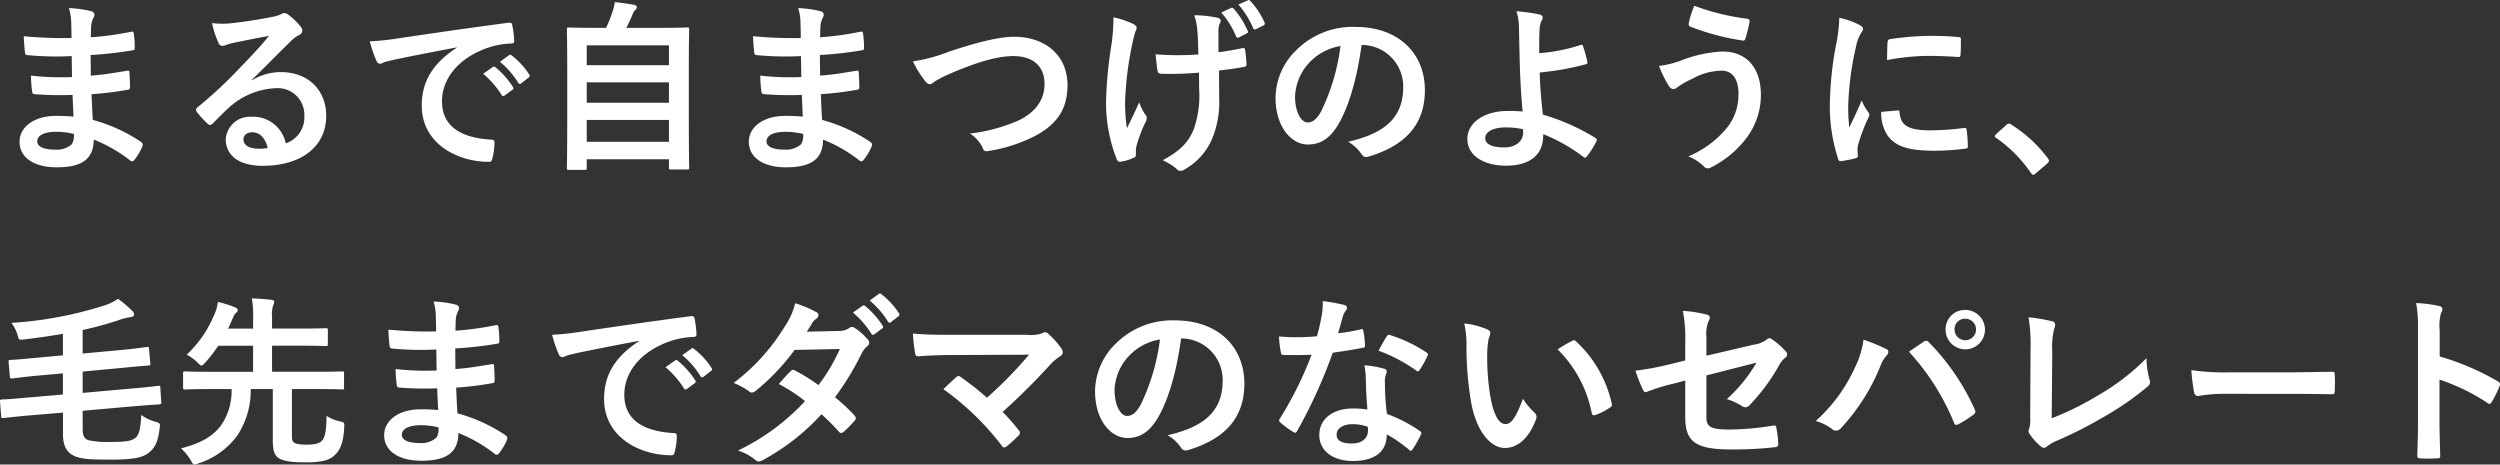 <svg xmlns="http://www.w3.org/2000/svg" width="374.891" height="69.662" viewBox="0 0 374.891 69.662">
  <rect x="0" y="0" width="374.891" height="69.662" fill="#333333" stroke="none"/>
  <path id="パス_272802" data-name="パス 272802" d="M12.549-6.015c-1.285-.109-1.941-.109-2.625-.109-3.308,0-5.468,1.668-5.468,3.882,0,2.269,2.023,3.828,5.577,3.828,3.746,0,5.523-1.2,5.55-4.156A21.694,21.694,0,0,1,21.024.547a.419.419,0,0,0,.3.137.4.4,0,0,0,.355-.219,8.224,8.224,0,0,0,1.2-2.023c.082-.328.082-.41-.191-.656a24.377,24.377,0,0,0-7.245-3.308c-.082-1.258-.137-2.6-.191-3.855a49.518,49.518,0,0,0,5.359-.656c.3-.027.41-.109.41-.383,0-.82-.055-1.722-.082-2.242-.027-.246-.109-.3-.437-.219-1.968.3-3.281.574-5.359.711,0-.984-.027-2-.027-3.089a55.93,55.93,0,0,0,6.316-.711c.219-.027.3-.082.3-.437a14.607,14.607,0,0,0-.137-2c-.027-.328-.137-.41-.465-.328a46.005,46.005,0,0,1-5.987.82c.027-.82.027-1.2.055-1.75a3.514,3.514,0,0,1,.41-1.312.557.557,0,0,0-.3-.82,15.842,15.842,0,0,0-3.445-.492,7.865,7.865,0,0,1,.328,1.832c.027.93.055,1.64.055,2.652a62.507,62.507,0,0,1-7.163-.273c.055,1.121.109,1.777.191,2.461.027.273.164.383.465.383a44.993,44.993,0,0,0,6.534.137c.027,1.039.027,2.105.055,3.144a38.467,38.467,0,0,1-6.152-.219,16.317,16.317,0,0,0,.164,2.324c.027.355.137.465.437.465a48.41,48.41,0,0,0,5.632.109C12.44-8.339,12.494-7.218,12.549-6.015Zm.055,2.6a2.624,2.624,0,0,1-.3,1.531,3.377,3.377,0,0,1-2.488.82c-1.886,0-2.707-.519-2.707-1.23,0-.875.957-1.449,2.953-1.449A11.792,11.792,0,0,1,12.6-3.418Zm26.684-8.12c2.078-2,3.91-3.91,5.905-5.851a4.412,4.412,0,0,1,1.2-.875.723.723,0,0,0,.465-.656.949.949,0,0,0-.3-.656,10.346,10.346,0,0,0-1.832-1.75.975.975,0,0,0-.629-.219,1.413,1.413,0,0,0-.519.219,7.254,7.254,0,0,1-1.5.41c-2.133.41-4.538.766-6.206.93a13.176,13.176,0,0,1-2.543-.055,13.091,13.091,0,0,0,.957,2.953.622.622,0,0,0,.6.465,2.006,2.006,0,0,0,.547-.137,8.415,8.415,0,0,1,1.148-.328c1.7-.355,3.636-.738,5.277-1.039C40.6-16.568,39.315-15.2,37.62-13.451a65.81,65.81,0,0,1-6.48,6.042c-.219.219-.3.41-.137.629A12.309,12.309,0,0,0,32.617-5a.672.672,0,0,0,.41.246c.137,0,.273-.109.465-.3.82-.82,1.586-1.613,2.379-2.324a11.13,11.13,0,0,1,7-2.9,3.991,3.991,0,0,1,4.292,4.128A4.118,4.118,0,0,1,44.373-2a4.976,4.976,0,0,0-5.14-3.992,3.628,3.628,0,0,0-3.855,3.335c0,2.543,2.078,4.019,5.523,4.019,5.851,0,9.542-2.925,9.542-7.491,0-3.937-2.789-6.562-6.78-6.562a8.228,8.228,0,0,0-4.347,1.23ZM41.666-1.312a5.986,5.986,0,0,1-1.258.109c-1.64,0-2.379-.574-2.379-1.422,0-.574.519-1.039,1.312-1.039C40.491-3.664,41.311-2.816,41.666-1.312ZM70.018-16.349c-3.308,2.16-5.249,4.784-5.249,8.667C64.768-2,70.045.766,74.857.766c.328,0,.437-.164.519-.574a9.725,9.725,0,0,0,.3-2.351c0-.3-.164-.41-.6-.41-4.757-.3-7.272-2.215-7.272-5.741,0-3.281,2.324-6.48,6.972-8.065a12.2,12.2,0,0,1,3.335-.6c.355,0,.519-.082.519-.41a15.619,15.619,0,0,0-.3-2.406c-.027-.191-.164-.355-.574-.3-7.054.93-13.069,1.832-16.431,2.324a37.716,37.716,0,0,1-4.347.465,19.052,19.052,0,0,0,1.012,2.953.639.639,0,0,0,.519.41,1.6,1.6,0,0,0,.6-.219c.41-.137.683-.191,1.722-.437,2.925-.6,5.851-1.176,9.186-1.8Zm3.964,3.91a13.566,13.566,0,0,1,2.761,3.171.286.286,0,0,0,.465.082l1.148-.848a.276.276,0,0,0,.082-.437,12.583,12.583,0,0,0-2.6-2.925c-.164-.137-.273-.164-.41-.055Zm2.515-1.8A12.934,12.934,0,0,1,79.231-11.1a.28.28,0,0,0,.465.082l1.094-.848a.316.316,0,0,0,.082-.492,11.418,11.418,0,0,0-2.6-2.816c-.164-.137-.246-.164-.41-.055ZM89.21,1.968c.273,0,.3-.027.3-.3V.383h12.33v1.23c0,.273.027.3.3.3h2.433c.273,0,.3-.027.3-.3,0-.137-.055-1.586-.055-8.885v-5.769c0-4.347.055-5.878.055-6.042,0-.273-.027-.3-.3-.3-.191,0-1.148.055-3.8.055H95.444A21.432,21.432,0,0,0,96.4-21.38a1.879,1.879,0,0,1,.41-.656.553.553,0,0,0,.219-.383c0-.137-.137-.3-.383-.355-.793-.137-2-.328-2.925-.41a6.379,6.379,0,0,1-.3,1.285,17.951,17.951,0,0,1-1.012,2.57H90.632c-2.652,0-3.609-.055-3.8-.055-.273,0-.3.027-.3.3,0,.191.055,1.7.055,6.78v5.058c0,7.3-.055,8.749-.055,8.913,0,.273.027.3.3.3Zm.3-4.21V-5.523h12.33v3.281Zm0-5.851v-3.062h12.33v3.062Zm0-8.612h12.33v2.98H89.511Zm32.4,10.69c-1.285-.109-1.941-.109-2.625-.109-3.308,0-5.468,1.668-5.468,3.882,0,2.269,2.023,3.828,5.577,3.828,3.746,0,5.523-1.2,5.55-4.156A21.694,21.694,0,0,1,130.384.547a.419.419,0,0,0,.3.137.4.4,0,0,0,.355-.219,8.224,8.224,0,0,0,1.2-2.023c.082-.328.082-.41-.191-.656a24.377,24.377,0,0,0-7.245-3.308c-.082-1.258-.137-2.6-.191-3.855a49.518,49.518,0,0,0,5.359-.656c.3-.027.41-.109.41-.383,0-.82-.055-1.722-.082-2.242-.027-.246-.109-.3-.437-.219-1.968.3-3.281.574-5.359.711,0-.984-.027-2-.027-3.089a55.929,55.929,0,0,0,6.316-.711c.219-.027.3-.082.3-.437a14.608,14.608,0,0,0-.137-2c-.027-.328-.137-.41-.465-.328a46.005,46.005,0,0,1-5.987.82c.027-.82.027-1.2.055-1.75a3.514,3.514,0,0,1,.41-1.312.557.557,0,0,0-.3-.82,15.842,15.842,0,0,0-3.445-.492,7.865,7.865,0,0,1,.328,1.832c.027.93.055,1.64.055,2.652a62.507,62.507,0,0,1-7.163-.273c.055,1.121.109,1.777.191,2.461.027.273.164.383.465.383a44.993,44.993,0,0,0,6.534.137c.027,1.039.027,2.105.055,3.144a38.467,38.467,0,0,1-6.151-.219,16.317,16.317,0,0,0,.164,2.324c.027.355.137.465.437.465a48.41,48.41,0,0,0,5.632.109C121.8-8.339,121.854-7.218,121.909-6.015Zm.055,2.6a2.624,2.624,0,0,1-.3,1.531,3.377,3.377,0,0,1-2.488.82c-1.886,0-2.707-.519-2.707-1.23,0-.875.957-1.449,2.953-1.449A11.792,11.792,0,0,1,121.964-3.418ZM138.422-14.3a15.894,15.894,0,0,0,1.75,2.843c.3.41.519.574.793.574.137,0,.355-.082.738-.41a17.4,17.4,0,0,1,1.886-.984c4.156-1.832,7.409-2.816,9.87-2.816,3.035,0,4.7,1.586,4.7,4.156,0,2.515-1.449,4.265-3.773,5.441a25.683,25.683,0,0,1-7.409,2.023,5.073,5.073,0,0,1,1.914,2.16c.191.519.41.547.957.437a23.261,23.261,0,0,0,6.944-2.269c3.253-1.75,4.812-4.019,4.812-7.6,0-4.292-3.144-7.245-8.038-7.245-2.215,0-5.632.848-9.842,2.269A24.255,24.255,0,0,1,138.422-14.3Zm42.924,4.183a15.106,15.106,0,0,1-.848,6.1c-.82,1.914-2.051,3.171-4.62,4.538a9.019,9.019,0,0,1,2.133,1.34.569.569,0,0,0,.547.246,1.221,1.221,0,0,0,.683-.246,9.619,9.619,0,0,0,3.91-4.238,14.266,14.266,0,0,0,1.2-6.343l-.027-4.21c1.258-.137,2.461-.3,3.773-.547.246-.027.383-.137.355-.492-.055-.711-.109-1.367-.219-2.051-.027-.273-.164-.328-.492-.246-1.148.246-2.324.437-3.5.6V-18.7a3.342,3.342,0,0,1,.137-1.148,1.1,1.1,0,0,0,.191-.547c0-.219-.137-.355-.437-.437a16.658,16.658,0,0,0-3.527-.383,8.531,8.531,0,0,1,.465,2.242c.109,1.039.109,2.269.164,3.636-.984.082-2.269.109-3.035.109-1.012,0-2.379-.027-3.39-.137.137,1.2.191,1.941.3,2.488.027.3.246.437.629.437,1.012.027,1.722.027,2.3,0,.793,0,1.832-.055,3.281-.164ZM171.859-.875a3.339,3.339,0,0,1,.082-.711,20.55,20.55,0,0,1,1.23-3.335,2.046,2.046,0,0,0,.328-.9.82.82,0,0,0-.246-.519,7.938,7.938,0,0,1-.9-1.832c-.656,1.531-1.148,2.461-1.832,3.91a23.255,23.255,0,0,1-.273-4.32,50.943,50.943,0,0,1,1.039-8.2,15.531,15.531,0,0,1,.519-2.023.989.989,0,0,0,.164-.547c0-.191-.164-.383-.6-.6a13.412,13.412,0,0,0-2.871-.957,29.561,29.561,0,0,1-.3,4.074,62.261,62.261,0,0,0-.82,8.8A23.3,23.3,0,0,0,168.989.383c.164.328.3.41.629.355A6.764,6.764,0,0,0,171.5.164c.273-.109.355-.191.355-.383Zm12.8-20.751a13.015,13.015,0,0,1,2.215,3.554.3.3,0,0,0,.465.164l1.121-.574c.219-.109.246-.219.164-.41a12.757,12.757,0,0,0-2.105-3.308.288.288,0,0,0-.383-.109Zm2.57-1.2a13.094,13.094,0,0,1,2.215,3.554c.082.164.191.246.437.137l1.094-.547a.307.307,0,0,0,.164-.465,11.557,11.557,0,0,0-2.105-3.2c-.137-.164-.219-.191-.383-.109Zm18.591,6.069a6.21,6.21,0,0,1,6.124,6.343c0,5.167-3.636,7.081-8.257,8.175A5.8,5.8,0,0,1,205.6-.519c.355.547.6.656,1.176.492,5.55-1.668,8.421-4.867,8.421-9.952,0-5.441-3.855-9.487-10.417-9.487a11.964,11.964,0,0,0-8.885,3.5A10.073,10.073,0,0,0,192.8-8.858c0,4.456,2.433,7.026,4.839,7.026,2.051,0,3.472-1.094,4.648-3.144,1.64-2.871,2.789-7.136,3.417-11.784Zm-3.281.164a31.238,31.238,0,0,1-2.9,9.788C198.9-5.5,198.3-5.14,197.586-5.14c-.848,0-1.859-1.394-1.859-3.91a7.873,7.873,0,0,1,2.133-5.058A8.234,8.234,0,0,1,202.535-16.6Zm29.8,1.066c0-1.422,0-2.625.055-3.445a3.371,3.371,0,0,1,.328-1.476.813.813,0,0,0,.137-.41c0-.219-.137-.383-.437-.465a25.072,25.072,0,0,0-3.5-.492,8.044,8.044,0,0,1,.383,2.488c.027,1.394.055,2.789.082,3.773.055,2.6.137,5.195.465,8.776a19.059,19.059,0,0,0-2.3-.082c-3.39,0-5.987,1.722-5.987,4.183,0,2.515,2.461,4.019,5.823,4.019,3.664,0,5.413-1.75,5.523-4.1a5.279,5.279,0,0,0,.027-.629A25.587,25.587,0,0,1,239.006.055c.219.164.3.082.465-.082a12.262,12.262,0,0,0,1.449-2.3c.109-.219.082-.355-.109-.465a32.1,32.1,0,0,0-7.929-3.527c-.273-2.6-.41-4.1-.465-6.316a40.822,40.822,0,0,0,6.917-1.23c.164-.055.273-.109.219-.41A19.216,19.216,0,0,0,238.9-16.6a.229.229,0,0,0-.328-.164A26.519,26.519,0,0,1,232.335-15.529ZM229.929-3.746c.082,1.148-.82,2.351-2.871,2.351-1.722,0-2.816-.465-2.816-1.394,0-.984,1.23-1.613,3.144-1.613a12.774,12.774,0,0,1,2.515.273ZM255.6-22.638a12.89,12.89,0,0,0-.82,2.57c-.082.355.055.492.191.547a36.1,36.1,0,0,0,7.929,2.105c.219.027.3-.109.383-.383a22.1,22.1,0,0,0,.6-2.406.39.39,0,0,0-.355-.492A34.327,34.327,0,0,1,255.6-22.638Zm-5.3,9.022a18.877,18.877,0,0,0,1.394,2.871c.164.246.41.6.766.6a1,1,0,0,0,.6-.273,12.968,12.968,0,0,1,2.324-1.312,9.155,9.155,0,0,1,4.292-1.176c1.586,0,2.543,1.176,2.543,3.445a8.008,8.008,0,0,1-1.5,4.839A14.865,14.865,0,0,1,254.7-.055a6.75,6.75,0,0,1,2.269,1.449.888.888,0,0,0,.656.355,1.232,1.232,0,0,0,.465-.137,15.443,15.443,0,0,0,5.277-4.347,10.716,10.716,0,0,0,2.215-6.534c0-4.019-2.105-6.507-5.769-6.507a19.615,19.615,0,0,0-6.261,1.367A14.23,14.23,0,0,1,250.3-13.615Zm27.039-7.218a22.059,22.059,0,0,1-.492,4.074,52.19,52.19,0,0,0-.93,8.968A25.63,25.63,0,0,0,277.173.355c.055.191.164.328.355.3A13.57,13.57,0,0,0,279.77.219c.246-.055.355-.164.355-.355,0-.219-.055-.437-.055-.766a3.1,3.1,0,0,1,.082-.848,26.728,26.728,0,0,1,1.558-4.128.757.757,0,0,0,.137-.437,1.089,1.089,0,0,0-.191-.41,7.1,7.1,0,0,1-.957-1.722c-.793,1.914-1.285,2.816-1.859,4.074a26.361,26.361,0,0,1-.164-3.2,44.3,44.3,0,0,1,1.148-8.831,6.459,6.459,0,0,1,.656-1.941c.355-.547.41-.629.41-.82,0-.246-.164-.41-.629-.656A12.1,12.1,0,0,0,277.337-20.833Zm6.288,14.107a6.023,6.023,0,0,0,.957,3.554C285.758-1.558,287.644-.9,291.69-.9a36.708,36.708,0,0,0,4.456-.3c.465-.055.465-.082.465-.41a20.261,20.261,0,0,0-.164-2.351c-.055-.355-.109-.383-.383-.355a39.191,39.191,0,0,1-5.222.355c-2.98,0-4.292-.684-4.456-2.57,0-.3-.055-.437-.273-.41Zm.875-7.765a33.425,33.425,0,0,1,6.206-.629c1.394,0,2.816.055,4.456.164.246.027.328-.082.355-.328.055-.766.055-1.5.055-2.324,0-.273-.055-.328-.629-.355-1.148-.109-2.406-.164-4.046-.164a43.651,43.651,0,0,0-5.933.492c-.273.055-.355.137-.383.465C284.527-16.7,284.527-16.021,284.5-14.49Zm16.349,11.1c-.137.164-.191.246-.191.328s.082.164.246.273a20.412,20.412,0,0,1,5.167,5.222c.137.219.246.273.383.273.082,0,.191-.082.383-.246L308.5,1.039c.219-.191.273-.3.273-.437,0-.109-.027-.191-.191-.41a20.356,20.356,0,0,0-5.441-5,.552.552,0,0,0-.355-.164.584.584,0,0,0-.41.219ZM13.916,29.51V25.983a52.432,52.432,0,0,0,5.331-1.449A8.377,8.377,0,0,1,21,24.069c.41-.027.629-.219.629-.41a.754.754,0,0,0-.3-.574,17.158,17.158,0,0,0-2.105-1.777,7.342,7.342,0,0,1-2.023.984A57.812,57.812,0,0,1,3.253,24.917a5.863,5.863,0,0,1,.9,1.8c.191.766.246.766.984.684,2-.246,3.937-.519,5.823-.848v3.226l-4.128.383c-2.515.246-3.39.3-3.691.3-.3.027-.355.055-.328.328l.191,2.133c.027.3.055.355.328.328.3-.027,1.148-.164,3.636-.41l3.992-.355v3.171l-5.687.492c-2.324.219-3.117.246-3.417.246-.3.027-.355.055-.328.328L1.7,38.915c.027.273.055.3.328.273.3-.027,1.066-.137,3.418-.355l5.523-.465v3.253c0,2,.766,2.816,1.7,3.253.984.465,2.488.547,5.3.547,3.582,0,5-.3,5.933-1.094.793-.629,1.34-1.531,1.558-3.636.109-.683.082-.738-.656-.957a6.846,6.846,0,0,1-2.105-1.012c-.082,2.05-.3,2.953-.875,3.445-.6.465-1.394.6-3.718.6a13.589,13.589,0,0,1-3.253-.246c-.574-.137-.93-.6-.93-1.586V38.095l8.065-.711c2.324-.191,3.089-.219,3.363-.246.3-.027.383-.055.355-.355l-.137-2.16c0-.219-.027-.3-.3-.273-.3.027-1.094.164-3.417.355l-7.929.711v-3.2l6.124-.574c2.488-.246,3.281-.3,3.691-.328.3-.027.355-.027.328-.355l-.191-2.133c-.027-.273-.055-.328-.328-.3s-1.148.191-3.636.437ZM45.3,34.841h4.1c2.433,0,3.281.055,3.445.055.273,0,.273-.027.273-.3V32.463c0-.246,0-.273-.273-.273-.164,0-1.012.055-3.445.055H42.322v-3.91h4.32c2.652,0,3.582.055,3.746.055.273,0,.3-.027.3-.3v-2.05c0-.3-.027-.328-.3-.328-.164,0-1.094.055-3.746.055h-4.32V24.1a4.674,4.674,0,0,1,.164-1.8,1.543,1.543,0,0,0,.164-.547c0-.164-.191-.273-.437-.3-.957-.109-1.886-.164-2.925-.219a14.387,14.387,0,0,1,.191,3.035v1.5H35.733c.246-.492.465-1.039.711-1.586a2.082,2.082,0,0,1,.492-.793.518.518,0,0,0,.246-.41c0-.164-.191-.3-.437-.41a17.641,17.641,0,0,0-2.543-.793,6.946,6.946,0,0,1-.656,2.16,17.078,17.078,0,0,1-4.019,5.741,6.988,6.988,0,0,1,1.613,1.176c.3.3.465.465.6.465s.3-.164.574-.465a20.636,20.636,0,0,0,1.941-2.515h5.222v3.91H32.753c-2.461,0-3.281-.055-3.445-.055-.3,0-.328.027-.328.273V34.6c0,.273.027.3.328.3.164,0,.984-.055,3.445-.055h3.5a9.065,9.065,0,0,1-1.586,5.441c-1.176,1.558-2.871,2.652-5.987,3.445A8.4,8.4,0,0,1,30.129,45.5c.246.465.355.656.574.656a2.427,2.427,0,0,0,.629-.191A11.5,11.5,0,0,0,37.182,41.7a12.28,12.28,0,0,0,1.941-6.862h3.308V42.36c0,1.64.219,2.242.656,2.652.547.519,1.7.82,4.21.82,2.707,0,3.746-.383,4.511-1.176.766-.766,1.23-1.886,1.34-4.128.027-.683.027-.683-.656-.848a5.851,5.851,0,0,1-2-.82c-.027,2.3-.246,3.253-.683,3.718-.383.383-.984.6-2.3.6-1.094,0-1.75-.137-1.968-.383-.219-.219-.246-.437-.246-1.34Zm21.927,3.144c-1.285-.109-1.941-.109-2.625-.109-3.308,0-5.468,1.668-5.468,3.882,0,2.269,2.023,3.828,5.577,3.828,3.746,0,5.523-1.2,5.55-4.156A21.694,21.694,0,0,1,75.7,44.547a.419.419,0,0,0,.3.137.4.4,0,0,0,.355-.219,8.224,8.224,0,0,0,1.2-2.023c.082-.328.082-.41-.191-.656a24.377,24.377,0,0,0-7.245-3.308c-.082-1.258-.137-2.6-.191-3.855a49.517,49.517,0,0,0,5.359-.656c.3-.027.41-.109.41-.383,0-.82-.055-1.722-.082-2.242-.027-.246-.109-.3-.437-.219-1.968.3-3.281.574-5.359.711,0-.984-.027-2-.027-3.089a55.93,55.93,0,0,0,6.316-.711c.219-.027.3-.082.3-.437a14.607,14.607,0,0,0-.137-2c-.027-.328-.137-.41-.465-.328a46.005,46.005,0,0,1-5.987.82c.027-.82.027-1.2.055-1.75a3.514,3.514,0,0,1,.41-1.312.557.557,0,0,0-.3-.82,15.842,15.842,0,0,0-3.445-.492,7.865,7.865,0,0,1,.328,1.832c.027.93.055,1.64.055,2.652a62.507,62.507,0,0,1-7.163-.273c.055,1.121.109,1.777.191,2.461.027.273.164.383.465.383a44.993,44.993,0,0,0,6.534.137c.027,1.039.027,2.105.055,3.144a38.467,38.467,0,0,1-6.151-.219,16.317,16.317,0,0,0,.164,2.324c.027.355.137.465.437.465a48.41,48.41,0,0,0,5.632.109C67.12,35.661,67.174,36.782,67.229,37.985Zm.055,2.6a2.624,2.624,0,0,1-.3,1.531,3.377,3.377,0,0,1-2.488.82c-1.886,0-2.707-.519-2.707-1.23,0-.875.957-1.449,2.953-1.449A11.792,11.792,0,0,1,67.284,40.583ZM97.358,27.651c-3.308,2.16-5.249,4.785-5.249,8.667,0,5.687,5.277,8.448,10.088,8.448.328,0,.437-.164.519-.574a9.726,9.726,0,0,0,.3-2.351c0-.3-.164-.41-.6-.41-4.757-.3-7.272-2.215-7.272-5.741,0-3.281,2.324-6.48,6.972-8.065a12.2,12.2,0,0,1,3.335-.6c.355,0,.519-.082.519-.41a15.62,15.62,0,0,0-.3-2.406c-.027-.191-.164-.355-.574-.3-7.054.93-13.069,1.832-16.431,2.324a37.716,37.716,0,0,1-4.347.465,19.051,19.051,0,0,0,1.012,2.953.639.639,0,0,0,.519.41,1.6,1.6,0,0,0,.6-.219c.41-.137.684-.191,1.722-.437,2.925-.6,5.851-1.176,9.186-1.8Zm3.964,3.91a13.566,13.566,0,0,1,2.761,3.171.286.286,0,0,0,.465.082l1.148-.848a.276.276,0,0,0,.082-.437,12.583,12.583,0,0,0-2.6-2.925c-.164-.137-.273-.164-.41-.055Zm2.515-1.8a12.934,12.934,0,0,1,2.734,3.144.28.28,0,0,0,.465.082l1.094-.848a.316.316,0,0,0,.082-.492,11.418,11.418,0,0,0-2.6-2.816c-.164-.137-.246-.164-.41-.055Zm18.673-3.527c.465-.711.629-.984.848-1.367a2.285,2.285,0,0,1,.574-.574.739.739,0,0,0,.328-.547.48.48,0,0,0-.3-.437,17.218,17.218,0,0,0-3.2-1.34,10.085,10.085,0,0,1-1.476,3.363,30.5,30.5,0,0,1-7.737,8.585,11.391,11.391,0,0,1,2.3,1.258.626.626,0,0,0,.437.191.98.98,0,0,0,.547-.246,33.015,33.015,0,0,0,5.851-6.152l6.78-.137a26.358,26.358,0,0,1-3.2,5.413,27.413,27.413,0,0,0-3.527-2.187.71.71,0,0,0-.273-.109.516.516,0,0,0-.355.191c-.629.574-1.2,1.285-1.8,1.941a22.855,22.855,0,0,1,3.937,2.57,33.153,33.153,0,0,1-10.061,7.409,7.768,7.768,0,0,1,2.6,1.394.821.821,0,0,0,.519.246,1.488,1.488,0,0,0,.684-.246,33.318,33.318,0,0,0,8.721-6.835,30.3,30.3,0,0,1,2.652,2.652.475.475,0,0,0,.3.164.568.568,0,0,0,.328-.137,16.8,16.8,0,0,0,1.7-1.722.529.529,0,0,0,.164-.355.54.54,0,0,0-.164-.383,24.3,24.3,0,0,0-2.953-2.761,42.674,42.674,0,0,0,4.019-6.616,3.429,3.429,0,0,1,.82-1.039.7.7,0,0,0,.3-.519.668.668,0,0,0-.219-.492,8.857,8.857,0,0,0-1.859-1.668.941.941,0,0,0-.492-.219.8.8,0,0,0-.465.191,2.675,2.675,0,0,1-1.5.41Zm6.917-2.871a13.566,13.566,0,0,1,2.761,3.171.286.286,0,0,0,.465.082l1.148-.848a.276.276,0,0,0,.082-.437,12.583,12.583,0,0,0-2.6-2.925c-.164-.137-.273-.164-.41-.055Zm2.515-1.8a12.933,12.933,0,0,1,2.734,3.144.28.28,0,0,0,.465.082l1.094-.848a.316.316,0,0,0,.082-.492,11.418,11.418,0,0,0-2.6-2.816c-.164-.137-.246-.164-.41-.055Zm12.44,5.14c-1.886,0-4.1,0-5.96-.191a25.189,25.189,0,0,0,.328,2.925c.055.328.137.492.492.492,1.476-.137,3.5-.191,5.085-.191l11.51-.055a61.281,61.281,0,0,1-6.316,6.452,42.714,42.714,0,0,0-3.882-3.062.822.822,0,0,0-.383-.191.576.576,0,0,0-.3.137c-.492.437-1.422,1.312-1.968,1.832a40.982,40.982,0,0,1,8.776,8.5q.164.246.328.246a.729.729,0,0,0,.355-.137,20.1,20.1,0,0,0,1.777-1.613.658.658,0,0,0,.246-.437.618.618,0,0,0-.191-.41,29.135,29.135,0,0,0-2.406-2.734,97.746,97.746,0,0,0,7.354-7.327,8.132,8.132,0,0,1,1.312-1.039.679.679,0,0,0,.355-.574,1.161,1.161,0,0,0-.219-.6,12.61,12.61,0,0,0-1.968-2.187.674.674,0,0,0-.465-.219.814.814,0,0,0-.383.137,5.027,5.027,0,0,1-2.269.246Zm34.366.547a6.21,6.21,0,0,1,6.124,6.343c0,5.167-3.636,7.081-8.257,8.175a5.8,5.8,0,0,1,1.914,1.722c.355.547.6.656,1.176.492,5.55-1.668,8.421-4.867,8.421-9.952,0-5.441-3.855-9.487-10.417-9.487a11.964,11.964,0,0,0-8.885,3.5,10.073,10.073,0,0,0-3.089,7.108c0,4.456,2.433,7.026,4.839,7.026,2.05,0,3.472-1.094,4.648-3.144,1.64-2.871,2.789-7.136,3.417-11.784Zm-3.281.164a31.238,31.238,0,0,1-2.9,9.788c-.738,1.312-1.34,1.668-2.051,1.668-.848,0-1.859-1.394-1.859-3.91a7.873,7.873,0,0,1,2.133-5.058A8.234,8.234,0,0,1,175.468,27.4Zm31.113,10.5a14.09,14.09,0,0,0-2.16-.164c-3.089,0-5.058,1.613-5.058,3.992,0,2.351,2.023,3.882,5.031,3.882,3.117,0,5.085-1.258,5.085-3.992a20.335,20.335,0,0,1,3.335,2.3c.109.109.191.164.273.164s.164-.055.246-.191a16.821,16.821,0,0,0,1.258-2.215c.137-.273.109-.383-.164-.574a21.437,21.437,0,0,0-4.921-2.543,35.706,35.706,0,0,1-.3-4.648,2.841,2.841,0,0,1,.109-1.121,3.428,3.428,0,0,0,.164-.574.42.42,0,0,0-.383-.437,14.779,14.779,0,0,0-2.98-.519,9.6,9.6,0,0,1,.219,1.941C206.362,34.486,206.417,36.153,206.581,37.9Zm.055,2.6a3.149,3.149,0,0,1,.027.547c0,1.148-.9,1.941-2.379,1.941-1.558,0-2.324-.437-2.324-1.312,0-1.039,1.066-1.586,2.433-1.586A6.967,6.967,0,0,1,206.636,40.5Zm-4.456-14.025c.246-.82.465-1.668.656-2.324a3,3,0,0,1,.437-1.012.673.673,0,0,0,.246-.519c0-.191-.164-.355-.437-.41a25.282,25.282,0,0,0-3.2-.574,10.582,10.582,0,0,1-.164,2.215c-.191.984-.383,1.914-.711,3.062-1.258.109-2.078.137-3.144.137-.793,0-1.422-.027-2.543-.109a14.285,14.285,0,0,0,.273,2.324c.055.355.109.437.383.437.684.027.9.027,1.5.027.848,0,1.7,0,2.734-.055a55.156,55.156,0,0,1-4.73,9.542.523.523,0,0,0-.137.328c0,.109.055.191.191.3a12.979,12.979,0,0,0,1.886,1.394.758.758,0,0,0,.328.137c.109,0,.191-.082.3-.273a75.547,75.547,0,0,0,5.331-11.729c1.7-.246,3.035-.437,4.511-.738.219-.027.328-.082.328-.328a14.835,14.835,0,0,0-.246-2.215c-.055-.3-.164-.3-.41-.219A29.384,29.384,0,0,1,202.179,26.475Zm6.069,2.6a23.628,23.628,0,0,1,5.659,2.98.381.381,0,0,0,.246.109c.082,0,.164-.055.246-.191a16.629,16.629,0,0,0,1.148-2.023.652.652,0,0,0,.109-.328c0-.109-.082-.191-.246-.3a21.331,21.331,0,0,0-5.359-2.57.381.381,0,0,0-.574.191C209.124,27.432,208.714,28.252,208.249,29.072ZM221.1,25a14.655,14.655,0,0,1,.328,3.582,49.566,49.566,0,0,0,.656,7.956c.738,4.62,2.98,7.136,5.113,7.136,1.914,0,3.609-1.476,4.648-4.265a.837.837,0,0,0-.191-1.012,10.451,10.451,0,0,1-1.75-2.105c-1.066,2.843-1.75,3.8-2.625,3.8-1.148,0-1.859-1.859-2.242-4.019a34.432,34.432,0,0,1-.492-6.234,12.284,12.284,0,0,1,.246-2.679,2.381,2.381,0,0,0,.219-.766c0-.191-.191-.383-.437-.492A11.834,11.834,0,0,0,221.1,25Zm14,3.882a18.421,18.421,0,0,1,5.113,9.542c.055.328.246.41.574.3a9.278,9.278,0,0,0,2.133-1.094c.219-.137.383-.246.3-.6a18.078,18.078,0,0,0-5.359-9.35.421.421,0,0,0-.3-.164.811.811,0,0,0-.3.109C236.819,27.842,236.136,28.225,235.1,28.881Zm19.138,1.668-2.324.574a42.024,42.024,0,0,1-5.14.957,20.455,20.455,0,0,0,1.094,2.789c.137.3.246.437.437.437a1.134,1.134,0,0,0,.328-.109,29.182,29.182,0,0,1,3.855-1.176l1.75-.465v5.523c0,3.691,1.613,4.812,6.835,4.812a53.668,53.668,0,0,0,6.534-.328c.41-.027.574-.137.574-.41a13.109,13.109,0,0,0-.246-2.3c-.055-.41-.082-.6-.465-.547a41,41,0,0,1-6.616.6c-2.953,0-3.445-.465-3.445-1.914V32.791l7.519-1.914a22.756,22.756,0,0,1-4.456,5.468,9.313,9.313,0,0,1,2.269,1.039.874.874,0,0,0,.519.191,1.081,1.081,0,0,0,.711-.41,28.751,28.751,0,0,0,4.347-5.905,3.566,3.566,0,0,1,.848-1.066.744.744,0,0,0,.355-.547.709.709,0,0,0-.246-.492,10.707,10.707,0,0,0-2.023-1.777.591.591,0,0,0-.383-.164.652.652,0,0,0-.383.164,3.844,3.844,0,0,1-1.941.793l-7.136,1.668V27.022a4.912,4.912,0,0,1,.355-2.433.873.873,0,0,0,.164-.437c0-.246-.164-.41-.519-.492a19.608,19.608,0,0,0-3.527-.547,22.279,22.279,0,0,1,.355,4.812Zm19.575,9.077a7.585,7.585,0,0,1,2.406,1.176.92.92,0,0,0,.629.273,1.03,1.03,0,0,0,.766-.41,30.124,30.124,0,0,0,5.851-9.186,5.239,5.239,0,0,1,.957-1.668.811.811,0,0,0,.273-.547.47.47,0,0,0-.328-.437,27.024,27.024,0,0,0-3.39-1.394,13.67,13.67,0,0,1-1.23,4.046A24.217,24.217,0,0,1,273.81,39.626Zm13.971-10.389a35.749,35.749,0,0,1,6.753,10.635c.109.355.3.41.656.246a16.527,16.527,0,0,0,2.269-1.449.529.529,0,0,0,.273-.437.683.683,0,0,0-.109-.383,34.361,34.361,0,0,0-6.862-10.034.557.557,0,0,0-.41-.219.652.652,0,0,0-.383.164C289.5,28.061,288.765,28.58,287.781,29.236Zm8.448-6.261a2.884,2.884,0,0,0-2.953,2.925,2.953,2.953,0,1,0,2.953-2.925Zm0,1.312a1.613,1.613,0,1,1-1.613,1.613A1.566,1.566,0,0,1,296.229,24.288Zm13.041,4.867a11.248,11.248,0,0,1,.3-3.39,2.089,2.089,0,0,0,.137-.574.524.524,0,0,0-.437-.519,27.816,27.816,0,0,0-3.554-.6,25.854,25.854,0,0,1,.3,4.757l-.055,10.28a5.392,5.392,0,0,1-.109,1.558,1.11,1.11,0,0,0-.137.465.67.67,0,0,0,.164.437,8.434,8.434,0,0,0,1.668,1.859.729.729,0,0,0,.465.219.793.793,0,0,0,.492-.219,6.306,6.306,0,0,1,1.531-.875,61.164,61.164,0,0,0,6.7-3.39,44.238,44.238,0,0,0,6.835-4.7.863.863,0,0,0,.273-1.094,12.3,12.3,0,0,1-.437-3.171,33.785,33.785,0,0,1-7.245,5.577,44.954,44.954,0,0,1-6.972,3.445Zm35.761,6.4c2.023,0,4.046.027,6.1.055.383.027.492-.082.492-.41a20.16,20.16,0,0,0,0-2.57c0-.328-.082-.41-.492-.383-2.105.027-4.21.082-6.288.082h-8.8A35.124,35.124,0,0,1,330.13,32a29.68,29.68,0,0,0,.41,3.308c.082.41.3.574.629.574a21.863,21.863,0,0,1,4.019-.328Zm22.337-9.514a7.12,7.12,0,0,1,.191-2.57,1.439,1.439,0,0,0,.219-.629c0-.219-.137-.383-.519-.465a20.18,20.18,0,0,0-3.418-.437,20.859,20.859,0,0,1,.273,4.046V39.434c0,1.75-.027,3.363-.109,5.386,0,.328.137.41.519.41a18.067,18.067,0,0,0,2.433,0c.383,0,.519-.082.492-.41-.055-1.968-.109-3.582-.109-5.359V33.419a30.28,30.28,0,0,1,7.19,3.5.419.419,0,0,0,.3.137c.137,0,.246-.109.355-.3a16.069,16.069,0,0,0,1.176-2.379c.137-.355,0-.547-.3-.711a38.565,38.565,0,0,0-8.694-3.718Z" transform="translate(-1.525 23.503)" fill="#fff"/>
</svg>
